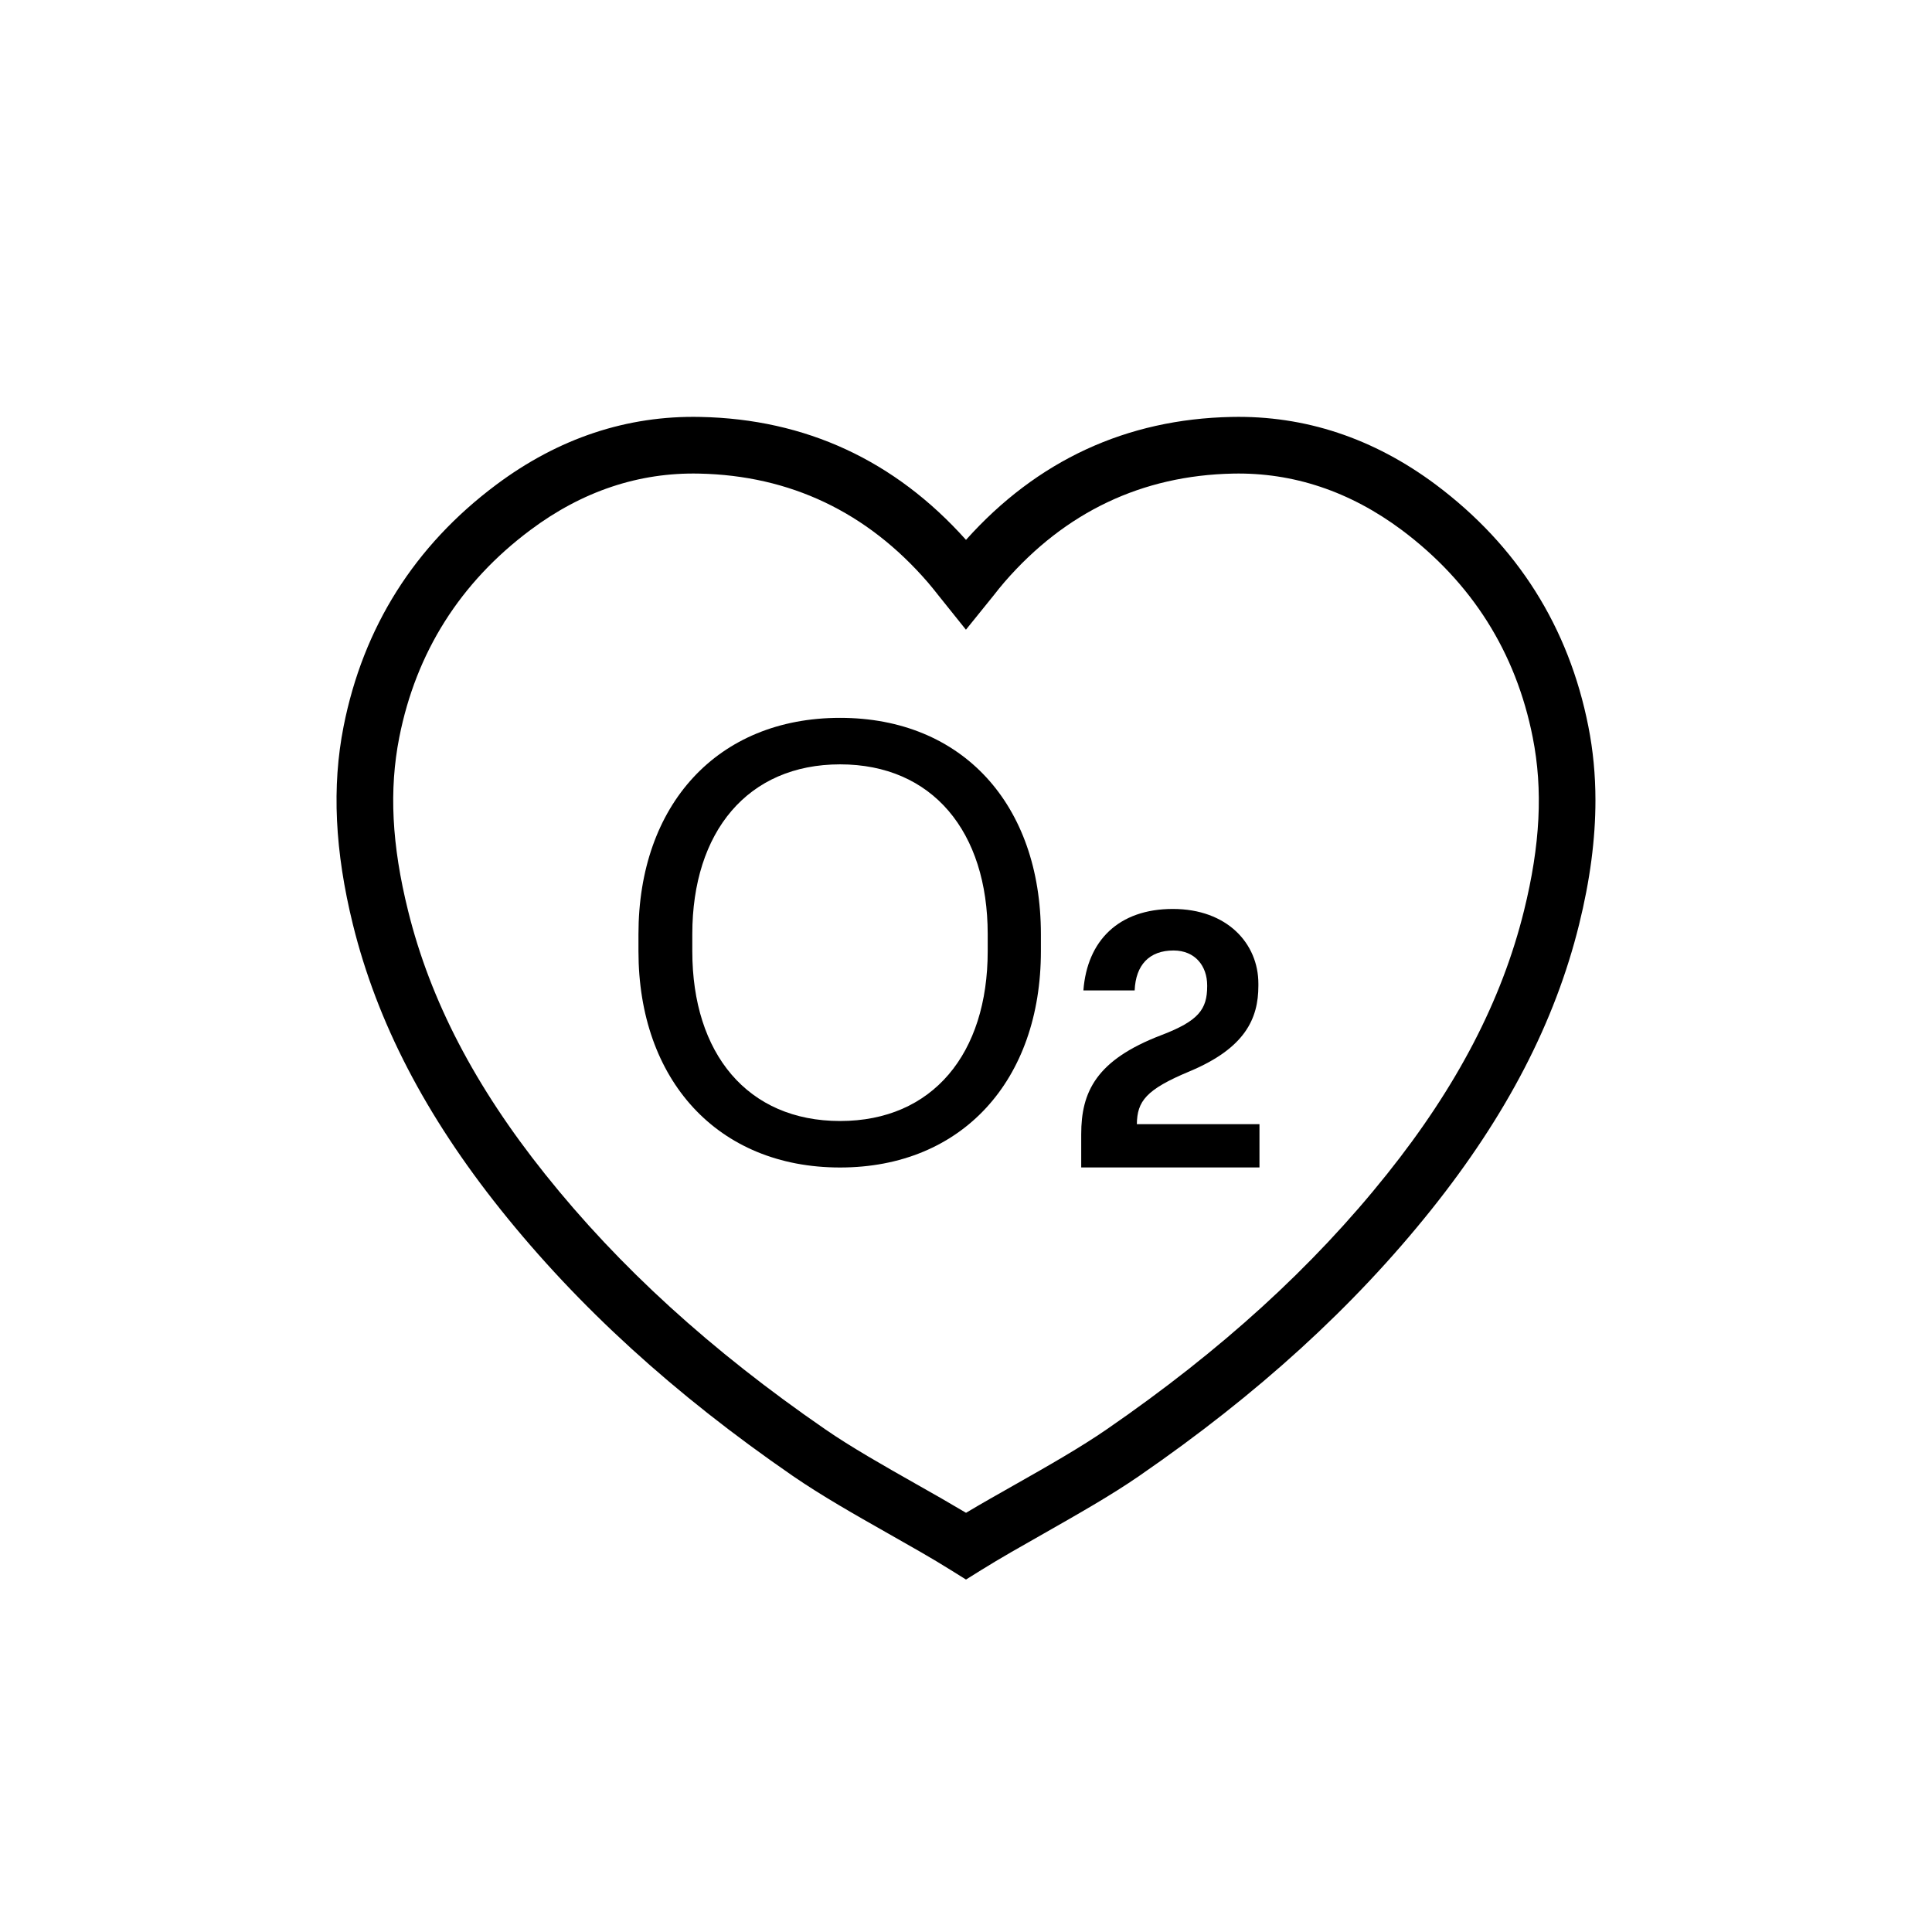 <svg width="200" height="200" viewBox="0 0 200 200" fill="none" xmlns="http://www.w3.org/2000/svg">
<path d="M165.16 82.847C165.16 86.874 164.6 91.127 163.467 95.707C160.967 105.821 155.96 115.474 148.167 125.227C140.113 135.301 130.227 144.314 117.94 152.781C115.02 154.801 111.487 156.794 108.073 158.741C105.78 160.041 103.527 161.314 101.56 162.541L100 163.514L98.44 162.541C96.473 161.307 94.213 160.034 91.92 158.734C88.507 156.801 84.98 154.794 82.06 152.781C69.773 144.314 59.887 135.301 51.833 125.227C44.04 115.474 39.033 105.821 36.533 95.707C34.66 88.121 34.34 81.407 35.567 75.207C37.6 64.927 42.913 56.501 51.367 50.181C57.813 45.361 64.927 42.994 72.507 43.161C83.407 43.381 92.647 47.667 100 55.887C107.353 47.674 116.6 43.381 127.5 43.161C135.08 43.001 142.193 45.361 148.64 50.174C157.087 56.501 162.4 64.921 164.427 75.207C164.913 77.661 165.16 80.207 165.16 82.847ZM100 156.607C101.627 155.634 103.387 154.641 105.167 153.634C108.473 151.761 111.893 149.814 114.593 147.947C126.407 139.807 135.887 131.181 143.573 121.554C150.827 112.481 155.467 103.567 157.76 94.294C159.453 87.454 159.74 81.747 158.667 76.334C156.927 67.521 152.367 60.307 145.12 54.874C139.747 50.867 133.86 48.894 127.627 49.027C118.227 49.221 110.273 53.001 103.98 60.261C103.6 60.694 103.247 61.147 102.88 61.614L99.993 65.187L97.167 61.661C96.787 61.181 96.42 60.714 96.033 60.267C89.74 53.001 81.78 49.221 72.38 49.027C66.14 48.887 60.253 50.861 54.887 54.881C47.633 60.307 43.073 67.527 41.333 76.334C40.267 81.741 40.547 87.454 42.247 94.294C44.54 103.567 49.18 112.481 56.433 121.554C64.12 131.181 73.6 139.807 85.407 147.947C88.107 149.814 91.52 151.747 94.827 153.621C96.613 154.627 98.373 155.634 100.007 156.607H100Z" fill="black"/>
<path d="M66.093 98.466V96.706C66.093 83.312 74.267 74.312 86.96 74.312C99.653 74.312 107.753 83.312 107.753 96.706V98.466C107.753 111.799 99.633 120.859 86.96 120.859C74.287 120.859 66.093 111.806 66.093 98.466ZM102.247 98.466V96.706C102.247 86.106 96.533 79.126 86.967 79.126C77.4 79.126 71.667 86.106 71.667 96.706V98.466C71.667 109.066 77.38 116.046 86.967 116.046C96.553 116.046 102.247 109.066 102.247 98.466Z" fill="black"/>
<path d="M111.927 120.854V117.42C111.927 113.047 113.453 109.74 120.227 107.154C124.067 105.687 124.967 104.494 124.967 102.087V102.014C124.967 100.014 123.733 98.394 121.48 98.394C118.967 98.394 117.567 99.9 117.46 102.527H112.153C112.54 97.387 115.793 94.094 121.413 94.094C127.033 94.094 130.267 97.674 130.267 101.827V102.047C130.267 105.46 128.887 108.494 123.16 110.9C118.607 112.794 117.72 114.007 117.687 116.374H130.38V120.854H111.94H111.927Z" fill="black"/>
</svg>
